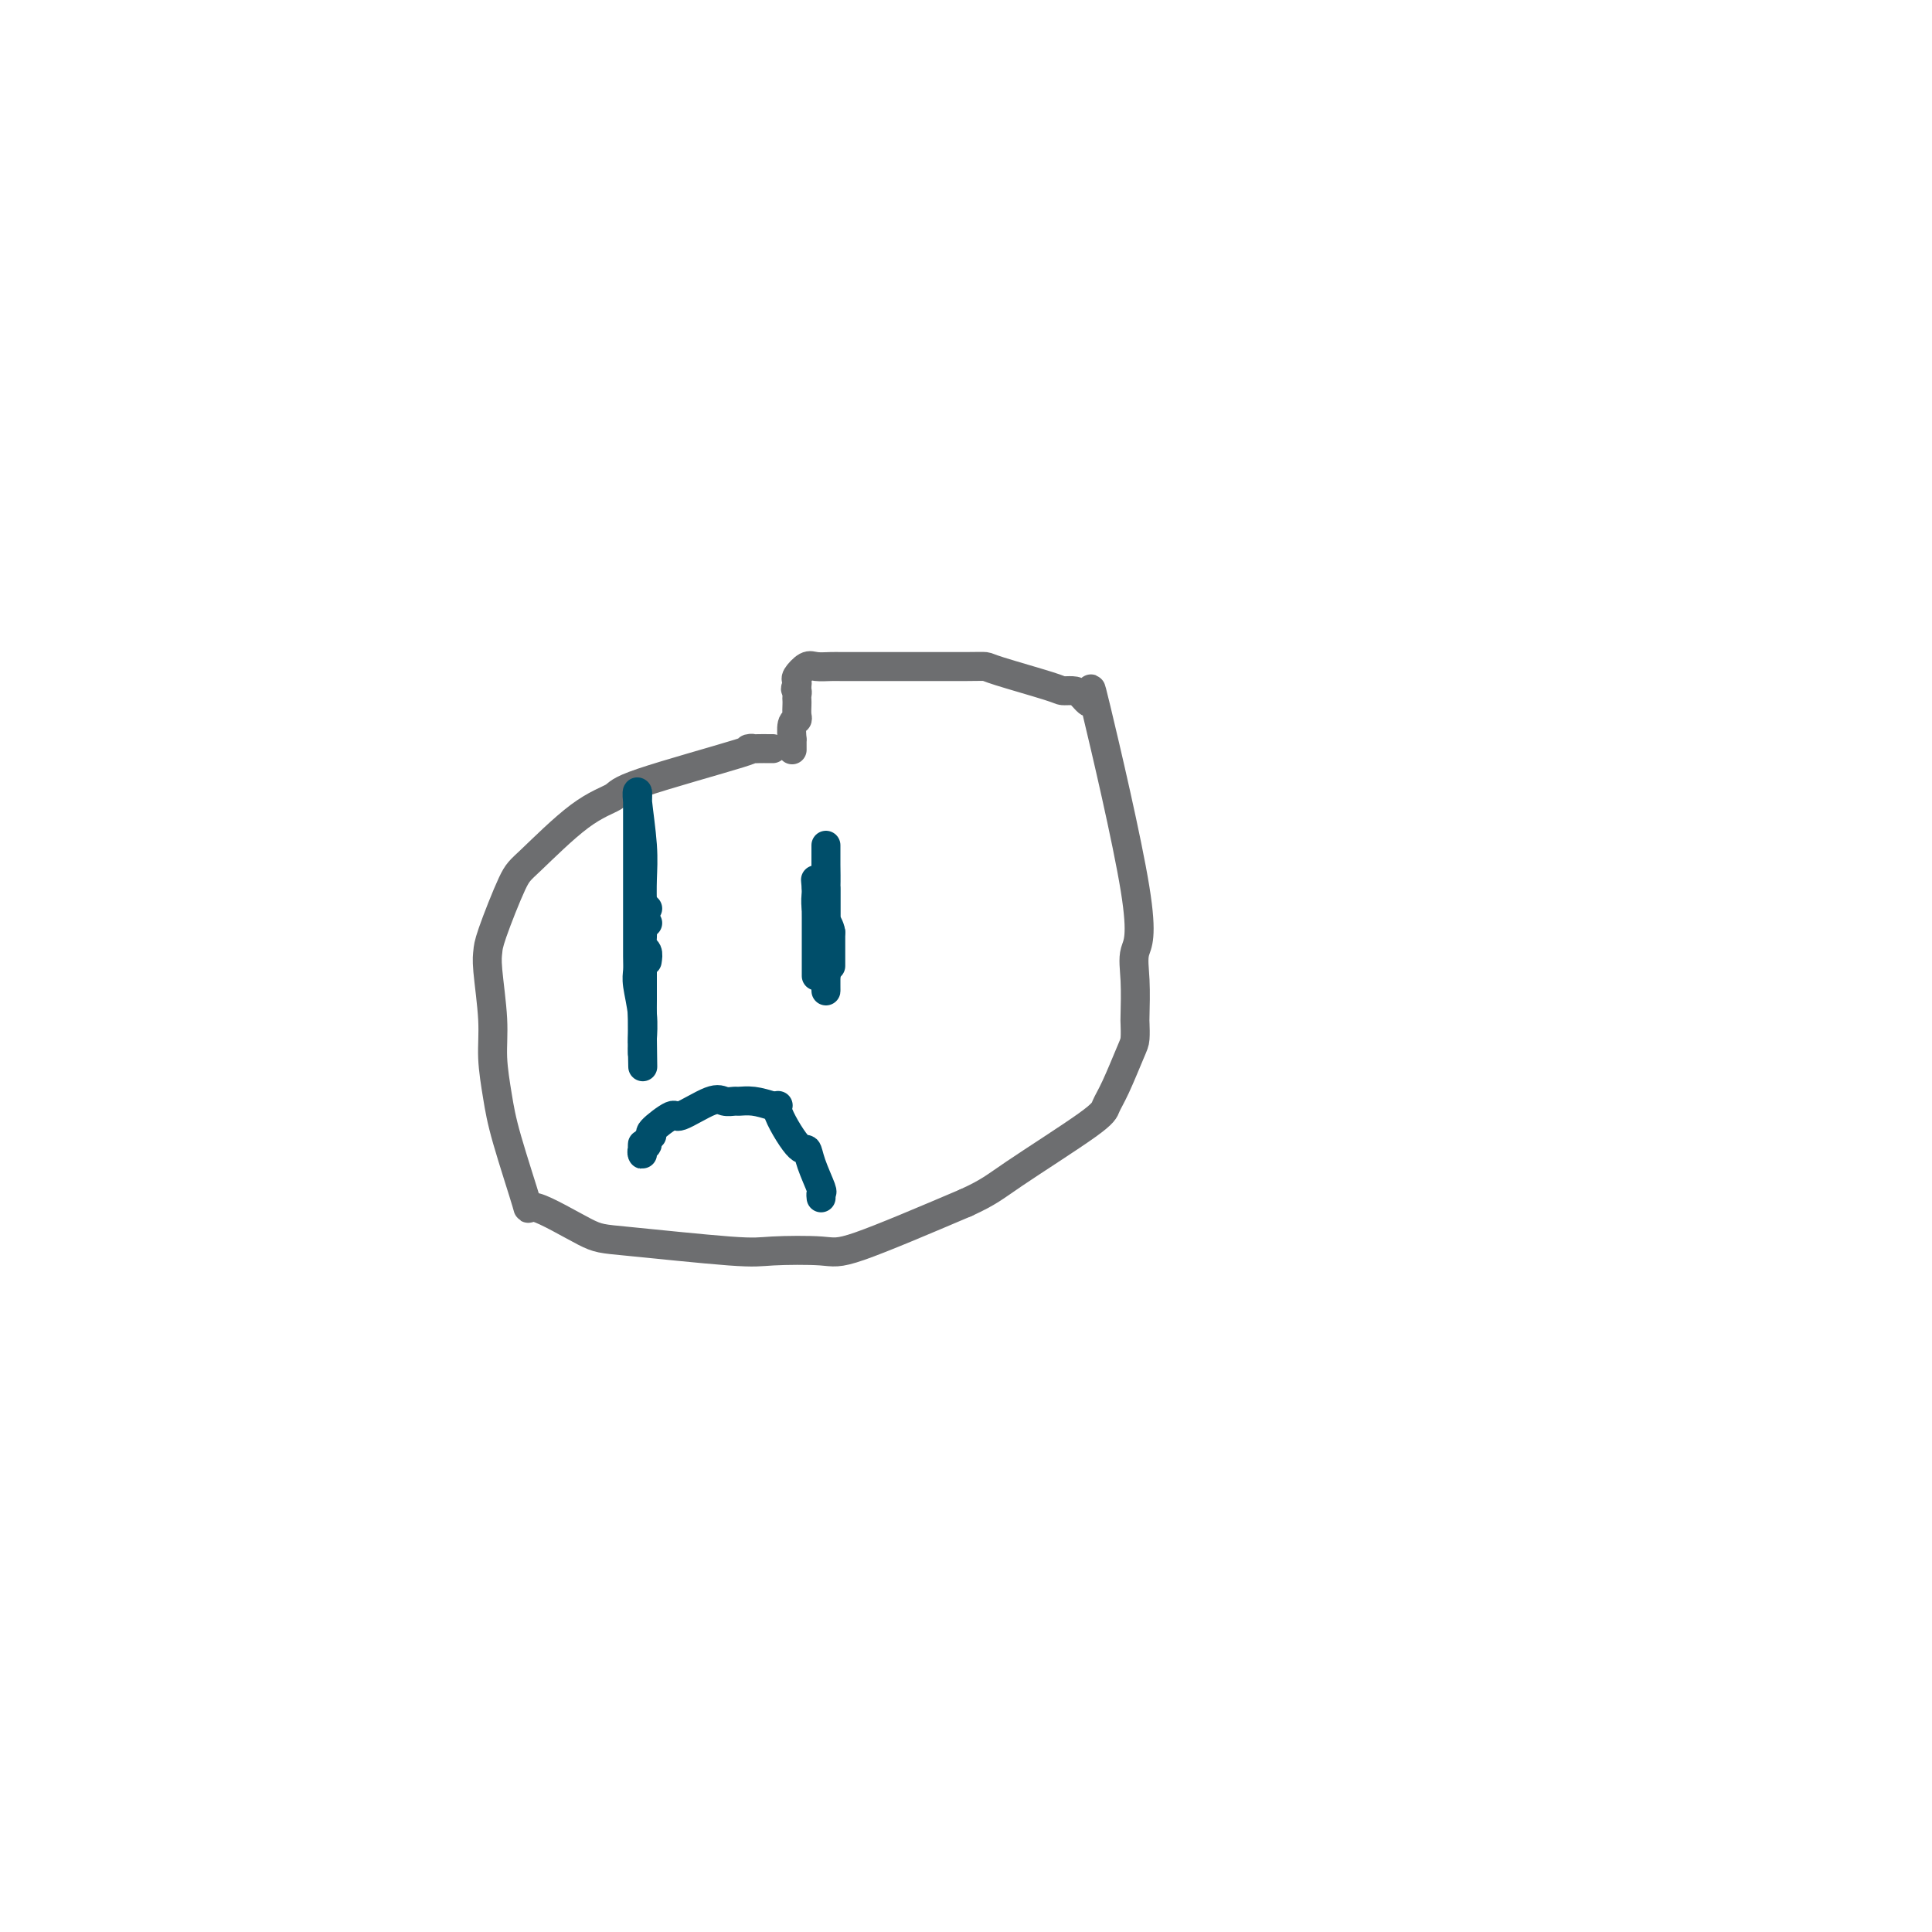 <svg viewBox='0 0 400 400' version='1.1' xmlns='http://www.w3.org/2000/svg' xmlns:xlink='http://www.w3.org/1999/xlink'><g fill='none' stroke='#6D6E70' stroke-width='6' stroke-linecap='round' stroke-linejoin='round'><path d='M160,155c-0.281,0.003 -0.563,0.007 -1,0c-0.437,-0.007 -1.030,-0.024 -2,0c-0.970,0.024 -2.315,0.090 -2,0c0.315,-0.090 2.292,-0.336 -2,1c-4.292,1.336 -14.853,4.255 -20,6c-5.147,1.745 -4.882,2.316 -6,3c-1.118,0.684 -3.620,1.481 -7,4c-3.380,2.519 -7.639,6.758 -10,9c-2.361,2.242 -2.825,2.485 -4,5c-1.175,2.515 -3.062,7.303 -4,10c-0.938,2.697 -0.928,3.304 -1,4c-0.072,0.696 -0.226,1.482 0,4c0.226,2.518 0.833,6.769 1,10c0.167,3.231 -0.104,5.442 0,8c0.104,2.558 0.584,5.463 1,8c0.416,2.537 0.770,4.706 2,9c1.230,4.294 3.337,10.713 4,13c0.663,2.287 -0.118,0.441 2,1c2.118,0.559 7.134,3.522 10,5c2.866,1.478 3.583,1.471 9,2c5.417,0.529 15.534,1.595 21,2c5.466,0.405 6.279,0.150 9,0c2.721,-0.150 7.348,-0.194 10,0c2.652,0.194 3.329,0.627 8,-1c4.671,-1.627 13.335,-5.313 22,-9'/><path d='M200,249c4.818,-2.199 5.861,-3.198 10,-6c4.139,-2.802 11.372,-7.407 15,-10c3.628,-2.593 3.652,-3.175 4,-4c0.348,-0.825 1.021,-1.893 2,-4c0.979,-2.107 2.263,-5.251 3,-7c0.737,-1.749 0.927,-2.102 1,-3c0.073,-0.898 0.027,-2.340 0,-3c-0.027,-0.660 -0.037,-0.538 0,-2c0.037,-1.462 0.120,-4.508 0,-7c-0.120,-2.492 -0.445,-4.429 0,-6c0.445,-1.571 1.658,-2.775 0,-13c-1.658,-10.225 -6.189,-29.472 -8,-37c-1.811,-7.528 -0.904,-3.339 -1,-2c-0.096,1.339 -1.196,-0.173 -2,-1c-0.804,-0.827 -1.314,-0.968 -2,-1c-0.686,-0.032 -1.550,0.044 -2,0c-0.450,-0.044 -0.488,-0.208 -3,-1c-2.512,-0.792 -7.499,-2.212 -10,-3c-2.501,-0.788 -2.516,-0.943 -3,-1c-0.484,-0.057 -1.439,-0.015 -4,0c-2.561,0.015 -6.730,0.004 -9,0c-2.270,-0.004 -2.643,-0.001 -5,0c-2.357,0.001 -6.700,-0.002 -9,0c-2.300,0.002 -2.557,0.007 -3,0c-0.443,-0.007 -1.071,-0.027 -2,0c-0.929,0.027 -2.158,0.101 -3,0c-0.842,-0.101 -1.298,-0.378 -2,0c-0.702,0.378 -1.651,1.409 -2,2c-0.349,0.591 -0.100,0.740 0,1c0.100,0.260 0.050,0.630 0,1'/><path d='M165,142c-0.619,0.799 -0.166,0.795 0,1c0.166,0.205 0.046,0.619 0,1c-0.046,0.381 -0.016,0.730 0,1c0.016,0.270 0.018,0.463 0,1c-0.018,0.537 -0.057,1.420 0,2c0.057,0.580 0.212,0.856 0,1c-0.212,0.144 -0.789,0.155 -1,1c-0.211,0.845 -0.057,2.526 0,3c0.057,0.474 0.015,-0.257 0,0c-0.015,0.257 -0.004,1.502 0,2c0.004,0.498 0.002,0.249 0,0'/></g>
<g fill='none' stroke='#004E6A' stroke-width='6' stroke-linecap='round' stroke-linejoin='round'><path d='M134,188c0.000,0.000 0.100,0.100 0.1,0.1'/><path d='M134,191c0.000,0.000 0.100,0.100 0.1,0.1'/><path d='M170,184c0.000,-0.083 0.000,-0.167 0,0c0.000,0.167 0.000,0.583 0,1c0.000,0.417 0.000,0.833 0,1c0.000,0.167 0.000,0.083 0,0'/><path d='M172,200c0.000,-0.341 0.000,-0.683 0,-1c0.000,-0.317 0.000,-0.610 0,-1c0.000,-0.390 0.000,-0.878 0,-1c0.000,-0.122 0.000,0.121 0,0c0.000,-0.121 -0.000,-0.607 0,-1c0.000,-0.393 0.000,-0.693 0,-1c0.000,-0.307 0.000,-0.621 0,-1c0.000,-0.379 0.000,-0.823 0,-1c0.000,-0.177 0.000,-0.089 0,0'/><path d='M172,193c-0.226,-1.468 -0.793,-1.637 -1,-3c-0.207,-1.363 -0.056,-3.920 0,-6c0.056,-2.080 0.015,-3.682 0,-5c-0.015,-1.318 -0.004,-2.353 0,-3c0.004,-0.647 0.001,-0.905 0,-1c-0.001,-0.095 -0.000,-0.027 0,0c0.000,0.027 0.000,0.015 0,1c-0.000,0.985 -0.000,2.969 0,4c0.000,1.031 0.000,1.109 0,2c-0.000,0.891 -0.000,2.596 0,4c0.000,1.404 0.000,2.509 0,3c-0.000,0.491 -0.000,0.368 0,1c0.000,0.632 0.000,2.018 0,3c-0.000,0.982 -0.000,1.558 0,2c0.000,0.442 0.000,0.748 0,1c-0.000,0.252 -0.000,0.449 0,1c0.000,0.551 0.000,1.454 0,2c-0.000,0.546 -0.000,0.734 0,1c0.000,0.266 0.000,0.610 0,1c-0.000,0.390 -0.000,0.826 0,1c0.000,0.174 0.000,0.087 0,0'/><path d='M171,202c-0.000,3.911 -0.000,0.687 0,-1c0.000,-1.687 0.000,-1.838 0,-3c-0.000,-1.162 -0.000,-3.336 0,-5c0.000,-1.664 0.000,-2.819 0,-4c-0.000,-1.181 -0.000,-2.389 0,-3c0.000,-0.611 0.000,-0.624 0,-1c-0.000,-0.376 -0.000,-1.113 0,-1c0.000,0.113 0.000,1.077 0,2c-0.000,0.923 -0.000,1.804 0,3c0.000,1.196 0.000,2.707 0,4c-0.000,1.293 -0.000,2.366 0,3c0.000,0.634 0.000,0.828 0,2c-0.000,1.172 -0.000,3.323 0,4c0.000,0.677 0.001,-0.122 0,0c-0.001,0.122 -0.004,1.163 0,2c0.004,0.837 0.016,1.471 0,1c-0.016,-0.471 -0.061,-2.048 0,-3c0.061,-0.952 0.226,-1.281 0,-2c-0.226,-0.719 -0.845,-1.828 -1,-3c-0.155,-1.172 0.155,-2.405 0,-4c-0.155,-1.595 -0.773,-3.551 -1,-5c-0.227,-1.449 -0.061,-2.390 0,-3c0.061,-0.610 0.017,-0.889 0,-1c-0.017,-0.111 -0.009,-0.056 0,0'/><path d='M169,184c-0.309,-3.394 -0.083,-1.378 0,0c0.083,1.378 0.022,2.117 0,3c-0.022,0.883 -0.006,1.910 0,3c0.006,1.090 0.002,2.243 0,3c-0.002,0.757 -0.000,1.119 0,2c0.000,0.881 0.000,2.281 0,3c-0.000,0.719 -0.000,0.758 0,1c0.000,0.242 0.000,0.688 0,1c-0.000,0.312 -0.000,0.488 0,1c0.000,0.512 0.000,1.358 0,1c-0.000,-0.358 -0.000,-1.920 0,-3c0.000,-1.080 0.000,-1.676 0,-2c-0.000,-0.324 -0.000,-0.374 0,-1c0.000,-0.626 0.000,-1.828 0,-3c-0.000,-1.172 -0.000,-2.316 0,-3c0.000,-0.684 0.000,-0.910 0,-1c-0.000,-0.090 -0.000,-0.045 0,0'/><path d='M134,199c0.113,-0.754 0.226,-1.509 0,-2c-0.226,-0.491 -0.792,-0.720 -1,-1c-0.208,-0.280 -0.060,-0.611 0,-2c0.060,-1.389 0.030,-3.837 0,-6c-0.030,-2.163 -0.061,-4.041 0,-6c0.061,-1.959 0.212,-4.001 0,-7c-0.212,-2.999 -0.789,-6.957 -1,-9c-0.211,-2.043 -0.057,-2.170 0,-2c0.057,0.170 0.015,0.637 0,2c-0.015,1.363 -0.004,3.623 0,5c0.004,1.377 0.001,1.872 0,2c-0.001,0.128 -0.000,-0.111 0,2c0.000,2.111 0.000,6.571 0,9c-0.000,2.429 -0.001,2.825 0,4c0.001,1.175 0.004,3.127 0,5c-0.004,1.873 -0.015,3.665 0,5c0.015,1.335 0.057,2.212 0,3c-0.057,0.788 -0.211,1.487 0,3c0.211,1.513 0.789,3.839 1,6c0.211,2.161 0.057,4.157 0,5c-0.057,0.843 -0.015,0.535 0,1c0.015,0.465 0.004,1.704 0,2c-0.004,0.296 -0.002,-0.352 0,-1'/><path d='M133,217c0.155,7.892 0.041,2.121 0,-2c-0.041,-4.121 -0.011,-6.592 0,-8c0.011,-1.408 0.003,-1.753 0,-2c-0.003,-0.247 -0.001,-0.396 0,-1c0.001,-0.604 0.000,-1.665 0,-2c-0.000,-0.335 -0.000,0.054 0,0c0.000,-0.054 0.000,-0.553 0,-1c-0.000,-0.447 -0.000,-0.842 0,-1c0.000,-0.158 0.000,-0.079 0,0'/><path d='M133,237c0.002,-0.077 0.005,-0.153 0,0c-0.005,0.153 -0.017,0.536 0,1c0.017,0.464 0.062,1.011 0,1c-0.062,-0.011 -0.231,-0.578 0,-1c0.231,-0.422 0.861,-0.700 1,-1c0.139,-0.300 -0.213,-0.624 0,-1c0.213,-0.376 0.991,-0.806 1,-1c0.009,-0.194 -0.752,-0.153 0,-1c0.752,-0.847 3.018,-2.581 4,-3c0.982,-0.419 0.681,0.476 2,0c1.319,-0.476 4.256,-2.325 6,-3c1.744,-0.675 2.293,-0.178 3,0c0.707,0.178 1.571,0.037 2,0c0.429,-0.037 0.423,0.028 1,0c0.577,-0.028 1.736,-0.151 3,0c1.264,0.151 2.632,0.575 4,1'/><path d='M160,229c2.025,-0.035 0.589,-0.622 1,1c0.411,1.622 2.670,5.453 4,7c1.330,1.547 1.729,0.811 2,1c0.271,0.189 0.412,1.305 1,3c0.588,1.695 1.621,3.970 2,5c0.379,1.030 0.102,0.816 0,1c-0.102,0.184 -0.029,0.767 0,1c0.029,0.233 0.015,0.117 0,0'/></g>
</svg>